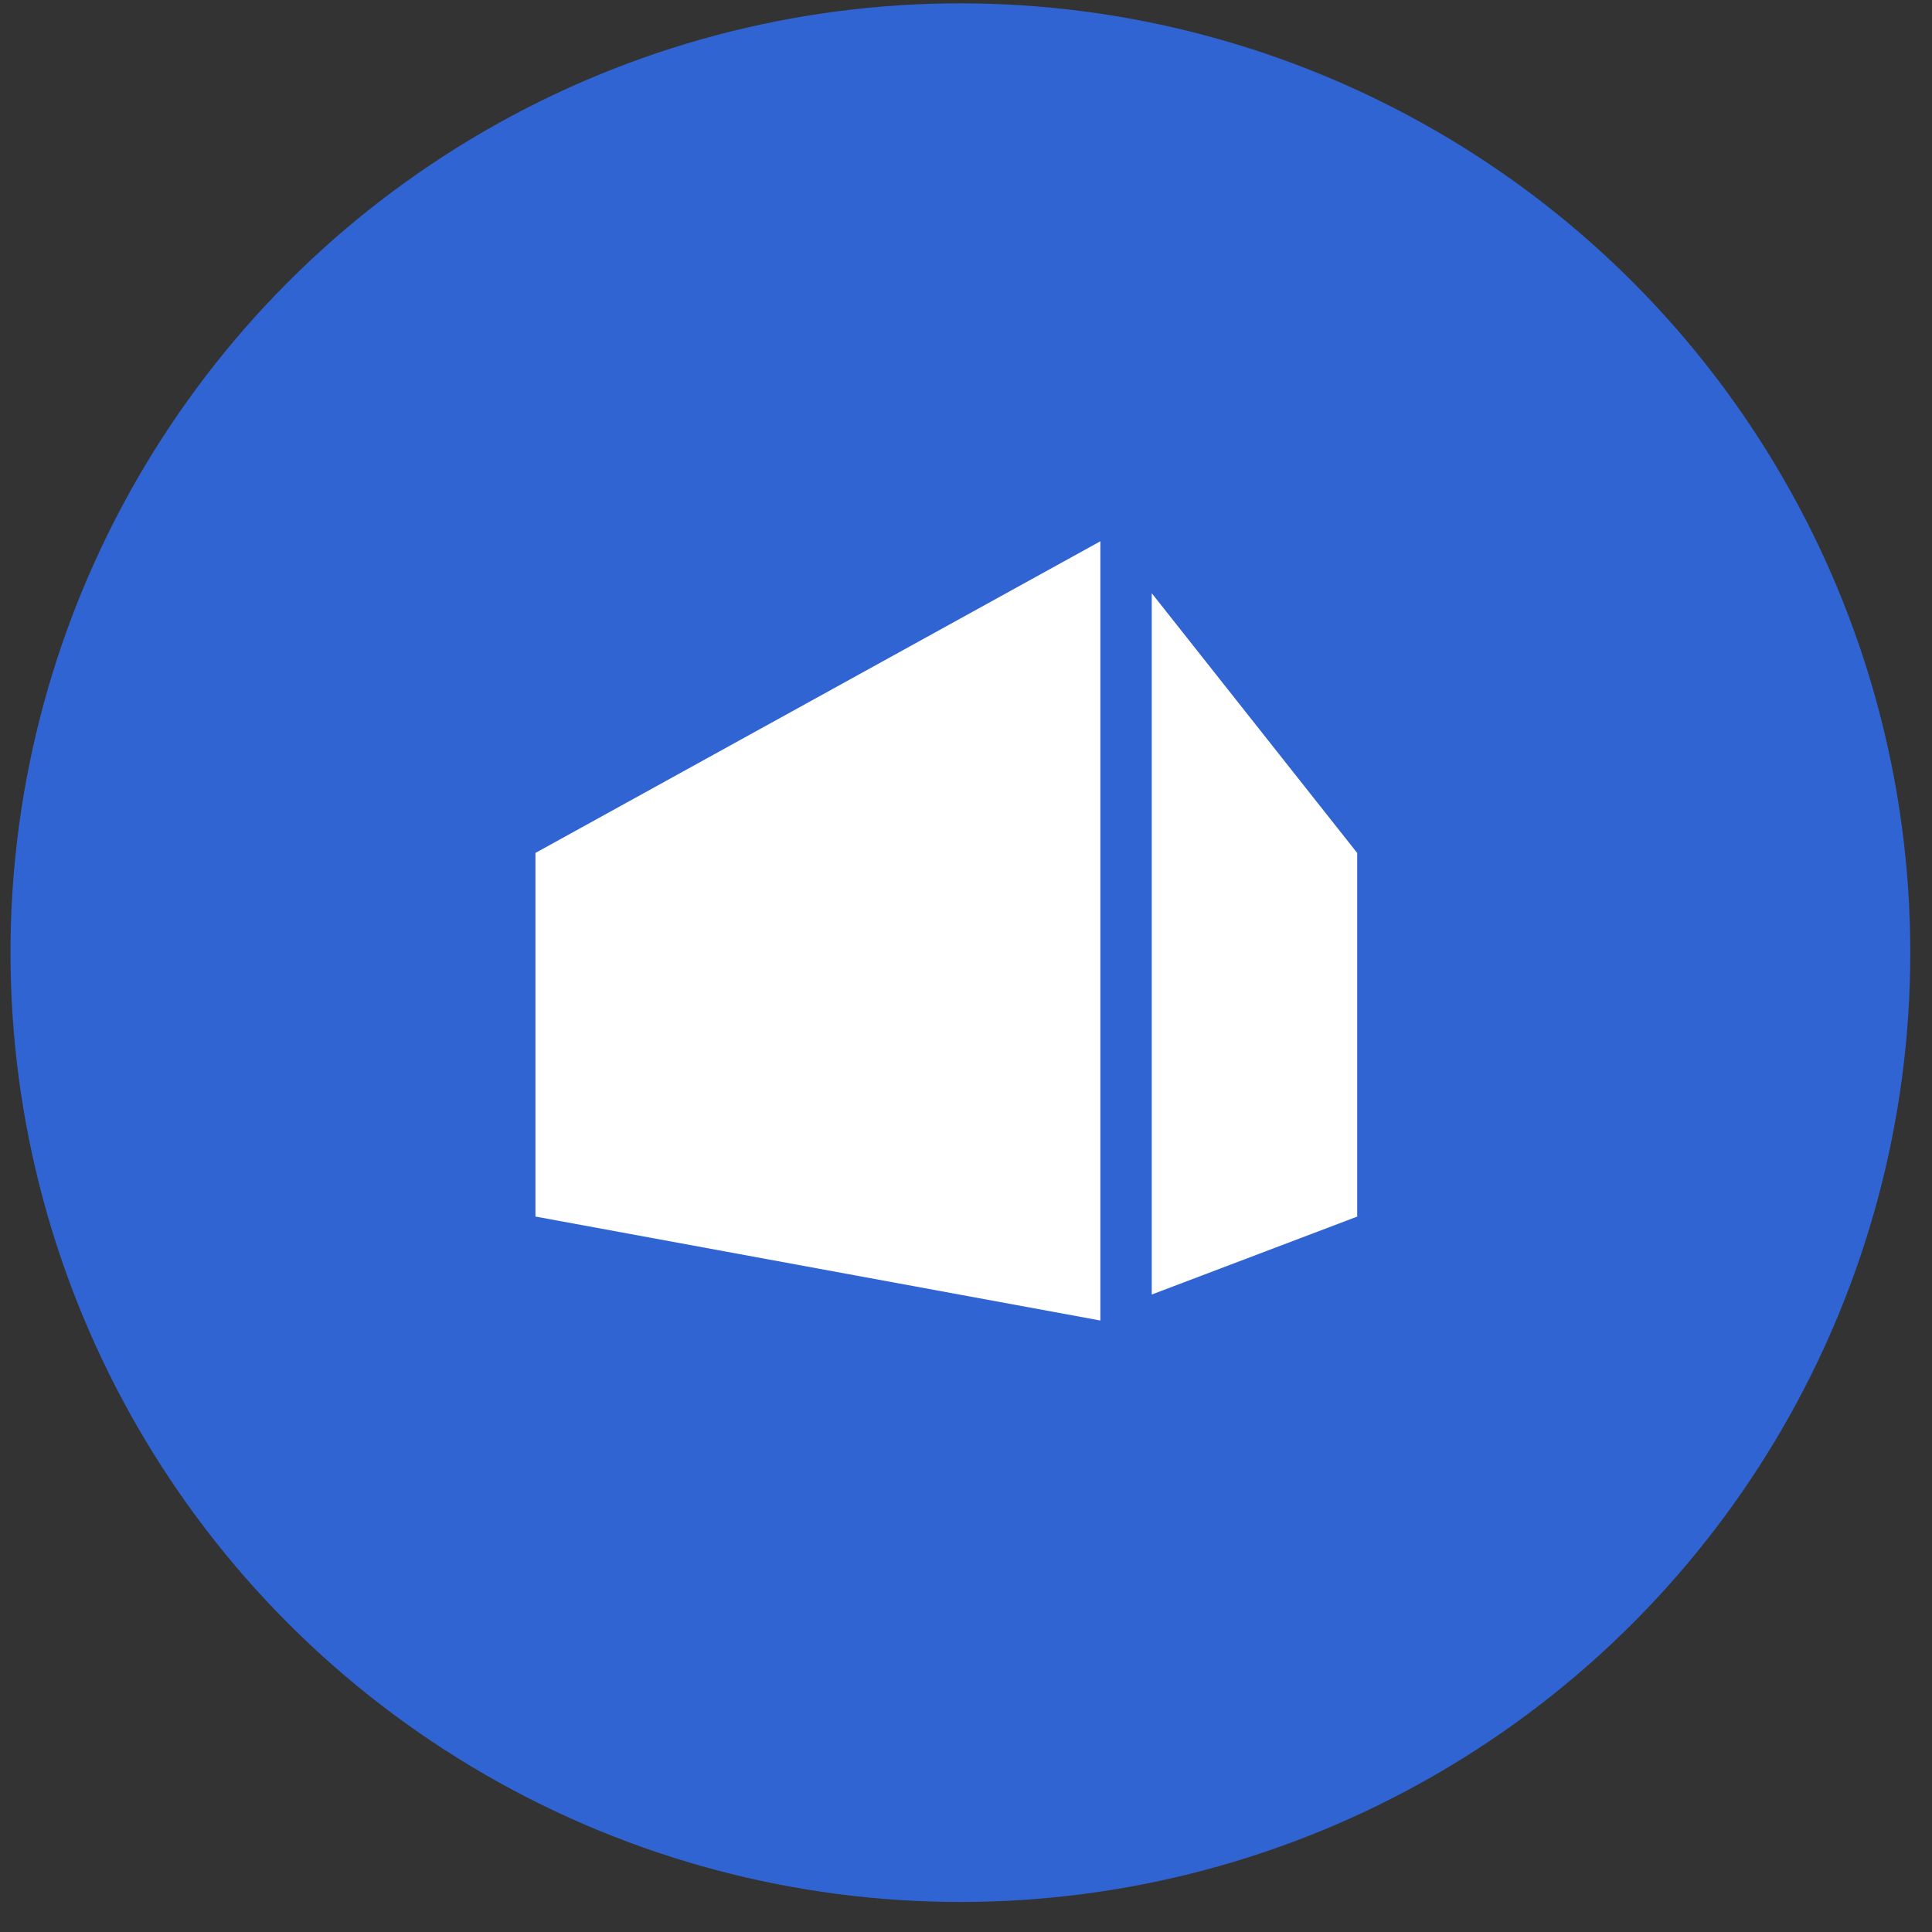<svg width="63" height="63" viewBox="0 0 63 63" xmlns="http://www.w3.org/2000/svg"><rect x="0" y="0" width="63" height="63" fill="#333333" stroke="none"/><title>Group 4</title><g transform="translate(-.3 -.2)" fill="none" fill-rule="evenodd"><ellipse fill="#3064D2" cx="31.617" cy="31.265" rx="30.975" ry="30.956"/><g fill="#FFF"><path d="M17.76 28.013L36.182 17.85v25.41L17.76 39.87zM37.857 19.544l6.699 8.47v11.858l-6.699 2.541z"/></g></g></svg>